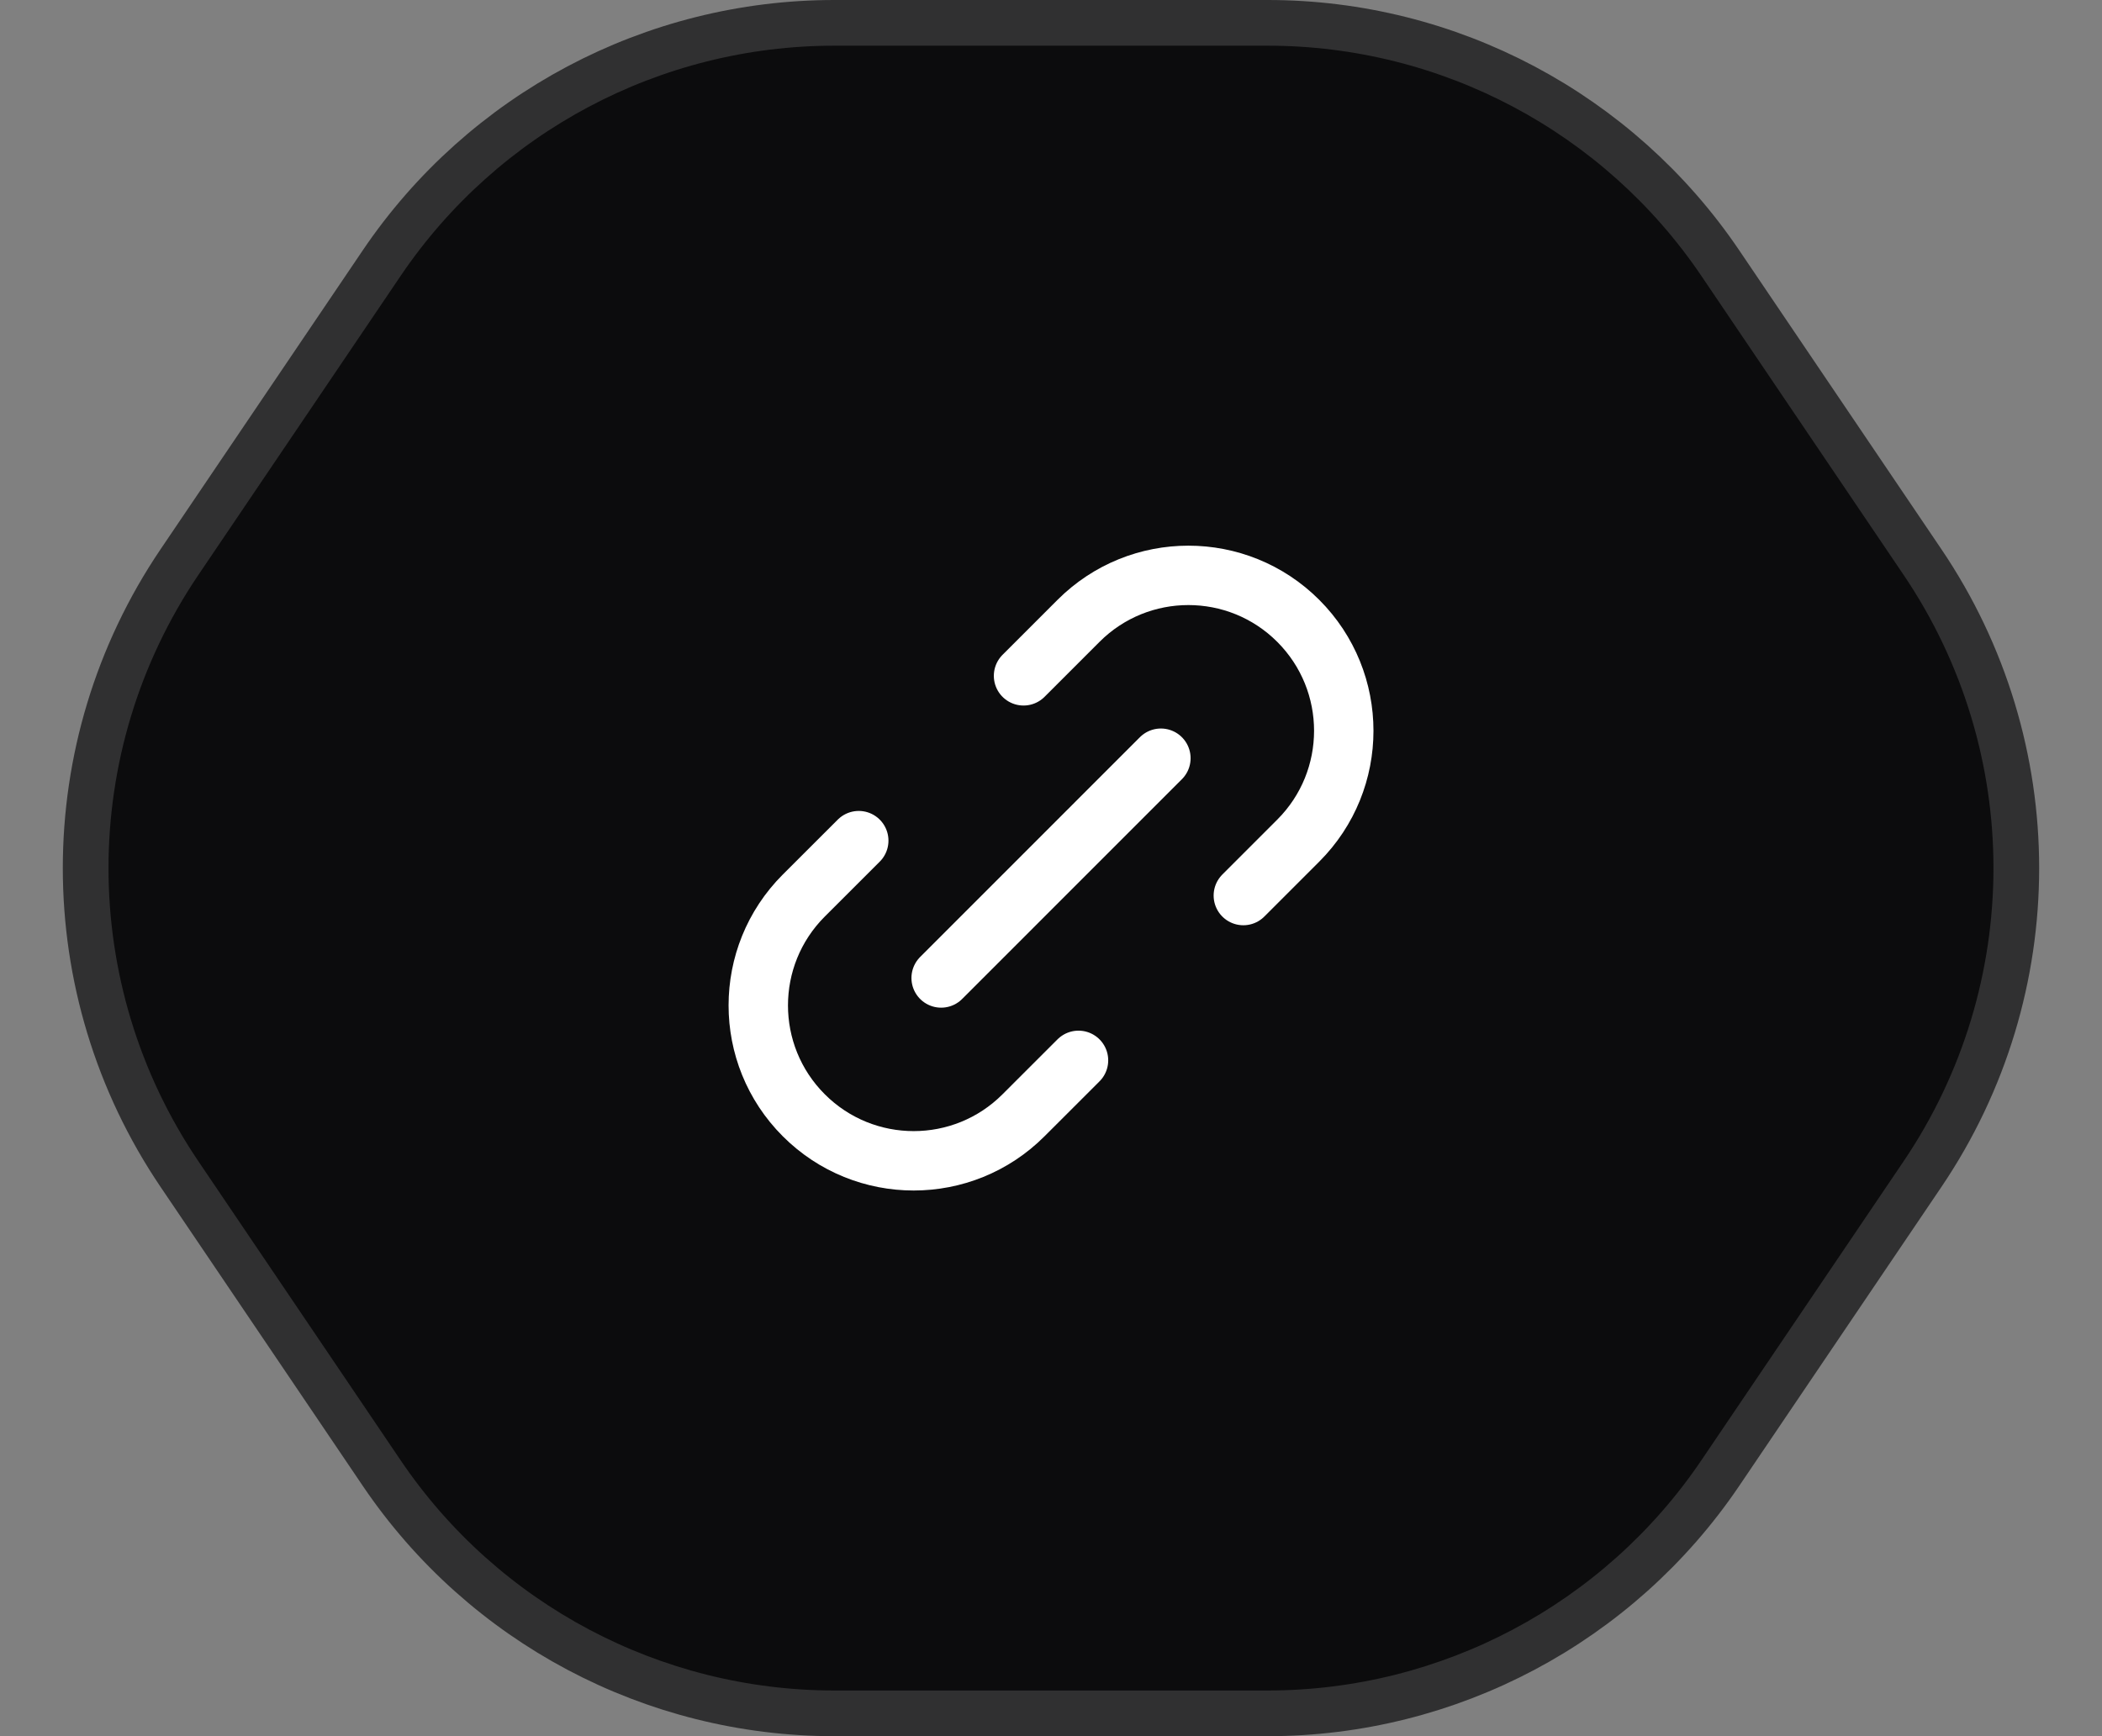 <svg width="46" height="38" viewBox="0 0 46 38" fill="none" xmlns="http://www.w3.org/2000/svg">
<rect x="0" y="0" width="46" height="38" fill="#808080" stroke="none"/>
<path d="M27.743 37.5C31.711 37.5 35.421 35.531 37.645 32.244L42.072 25.698C44.809 21.652 44.809 16.348 42.072 12.302L37.645 5.756C35.421 2.469 31.711 0.5 27.743 0.5L18.257 0.5C14.289 0.5 10.579 2.469 8.355 5.756L3.928 12.302C1.19 16.348 1.19 21.652 3.928 25.698L8.355 32.244C10.579 35.531 14.289 37.5 18.257 37.5L27.743 37.5Z" fill="#0C0C0D" stroke="#303031"/>
<g clip-path="url(#clip0_258_54365)">
<path d="M27.209 19.601L28.411 18.399C29.739 17.071 29.739 14.918 28.411 13.589C27.083 12.261 24.93 12.261 23.602 13.589L22.399 14.792M20.596 21.405L25.405 16.595M18.793 18.399L17.59 19.601C16.262 20.929 16.262 23.082 17.59 24.41C18.918 25.739 21.072 25.739 22.399 24.41L23.602 23.208" stroke="white" stroke-width="1.3" stroke-linecap="round" stroke-linejoin="round"/>
</g>
<defs>
<clipPath id="clip0_258_54365">
<rect width="16" height="16" fill="white" transform="translate(15 11)"/>
</clipPath>
</defs>
</svg>
